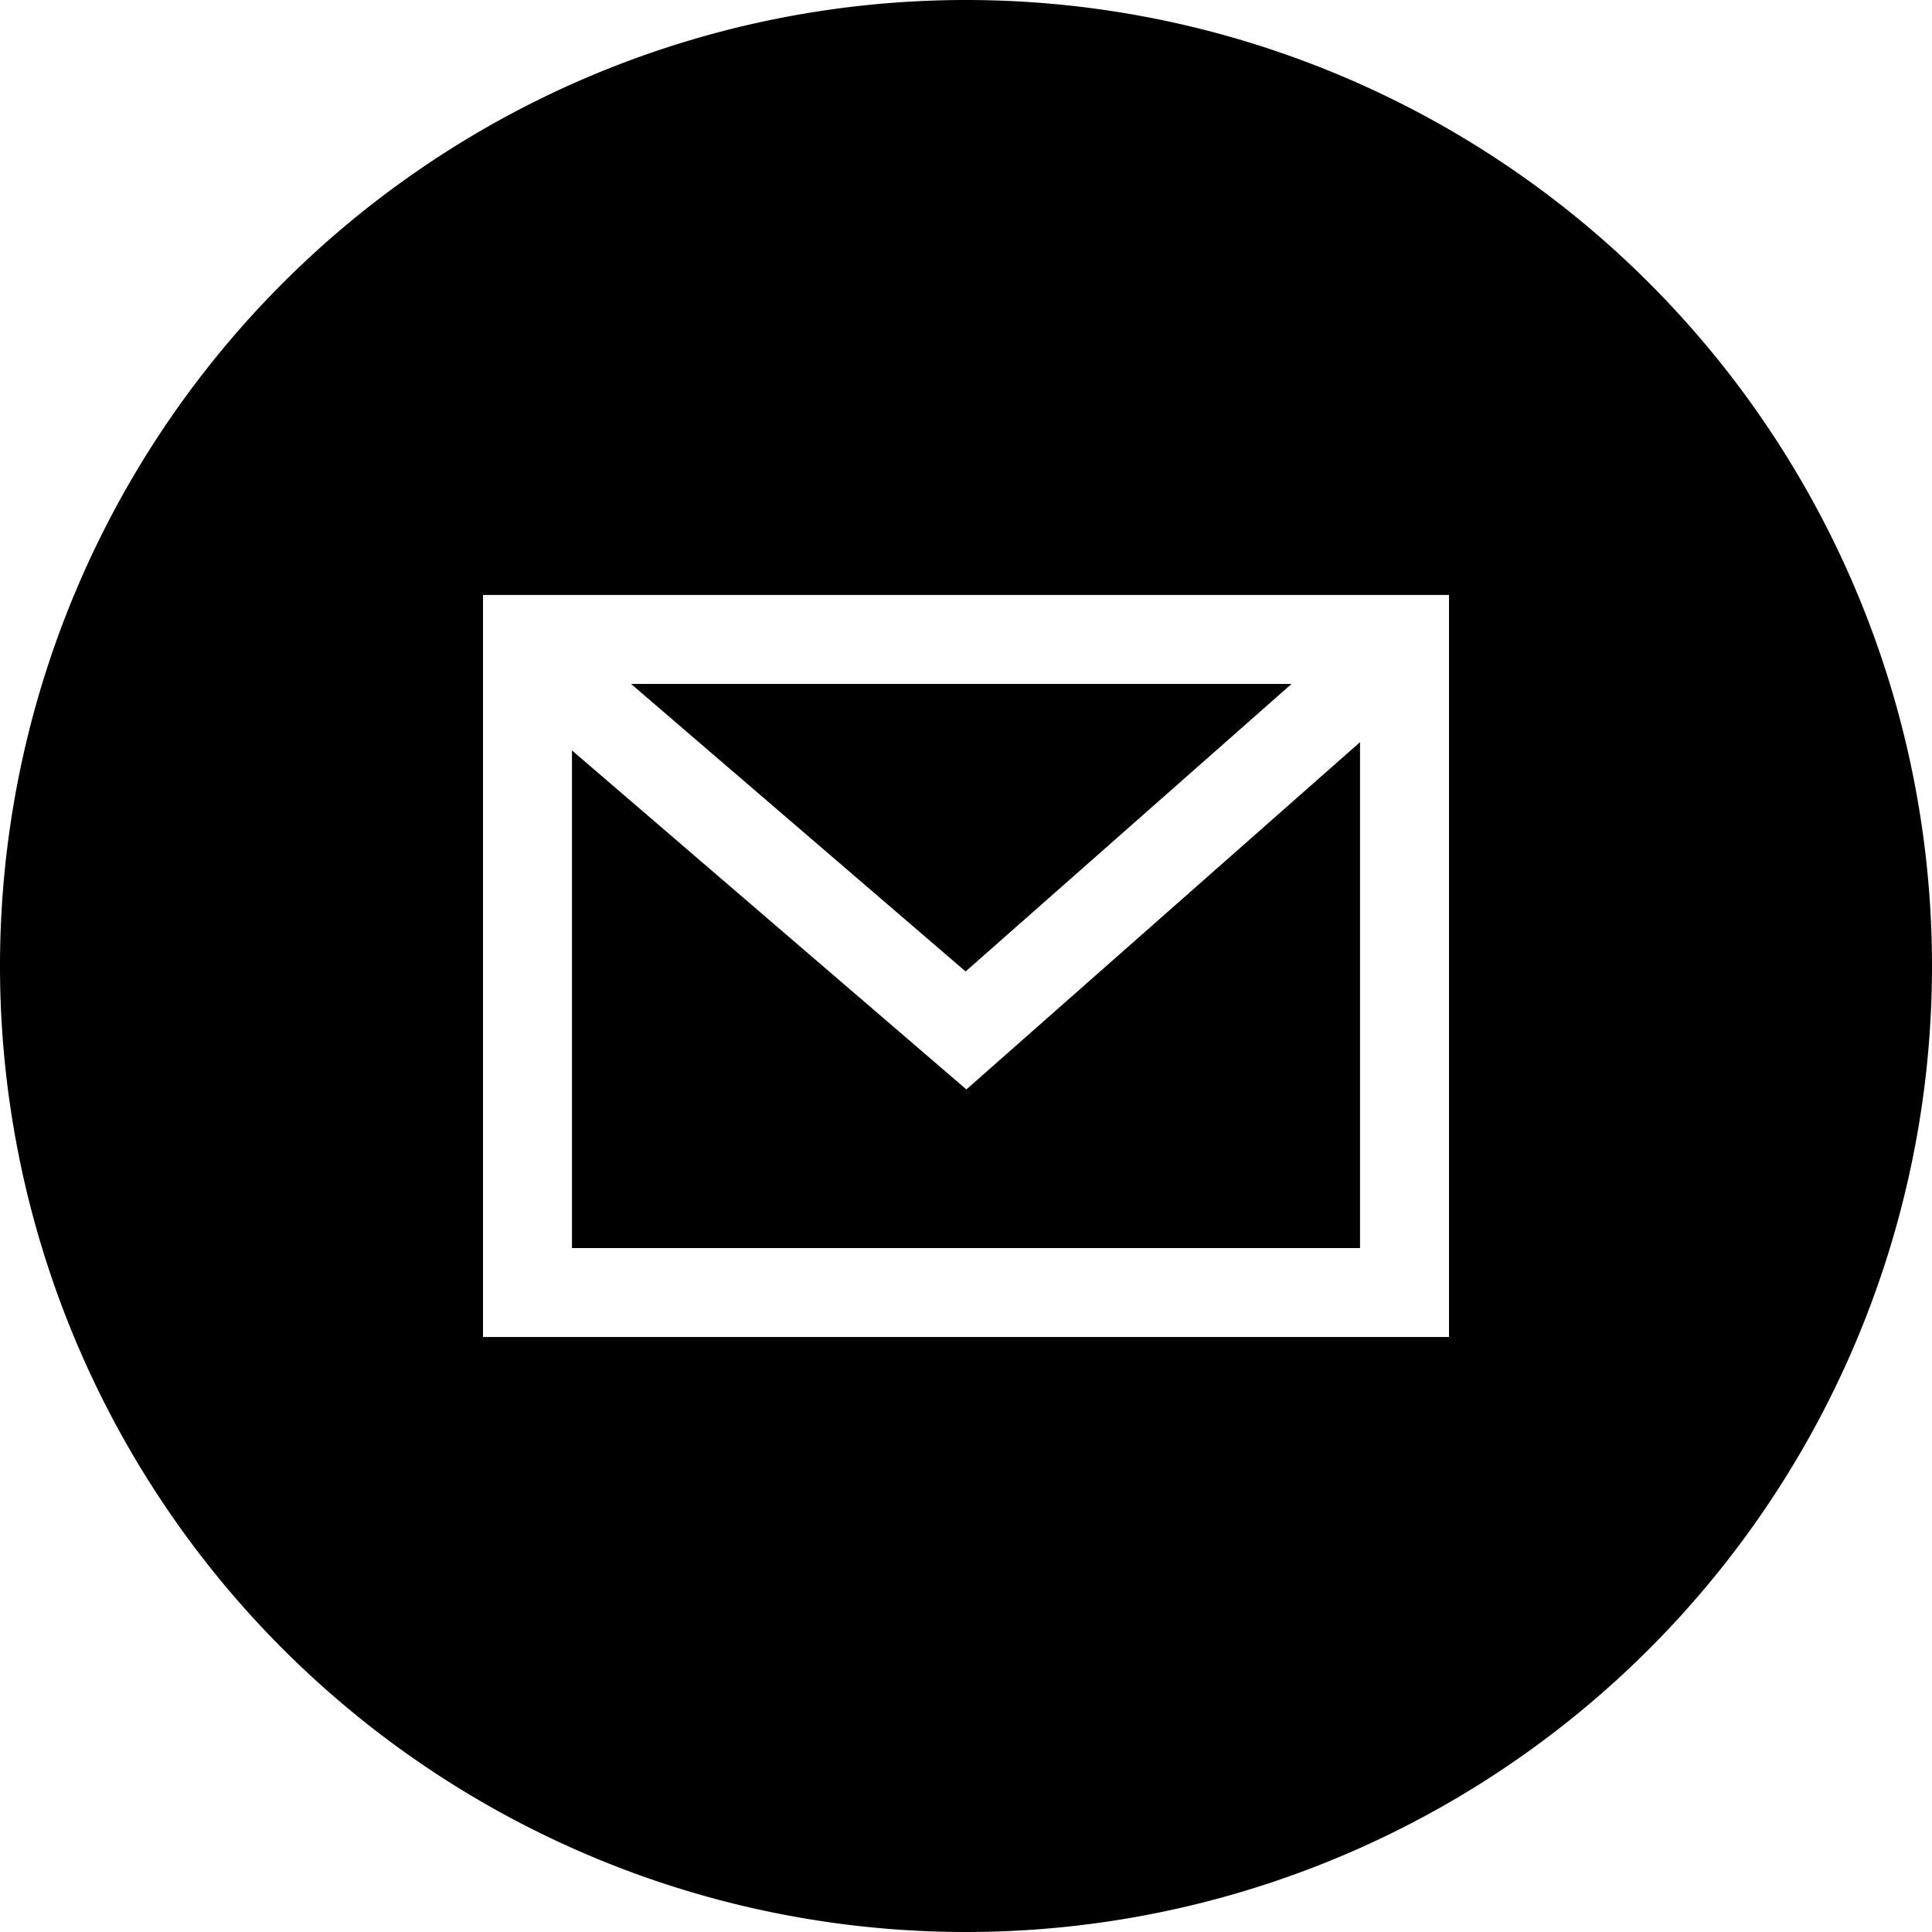 <svg height="512" viewBox="0 0 152 152" width="512" xmlns="http://www.w3.org/2000/svg"><g id="Layer_2" data-name="Layer 2"><g id="_03.message" data-name="03.message"><path d="m107 58.39-30.97 27.32-31.03-26.67v39.15h62z"/><path d="m76 0a76 76 0 1 0 76 76 76 76 0 0 0 -76-76zm38 105.19h-76v-58.38h76z"/><path d="m101.61 53.81h-51.96l26.32 22.62z"/></g></g></svg>